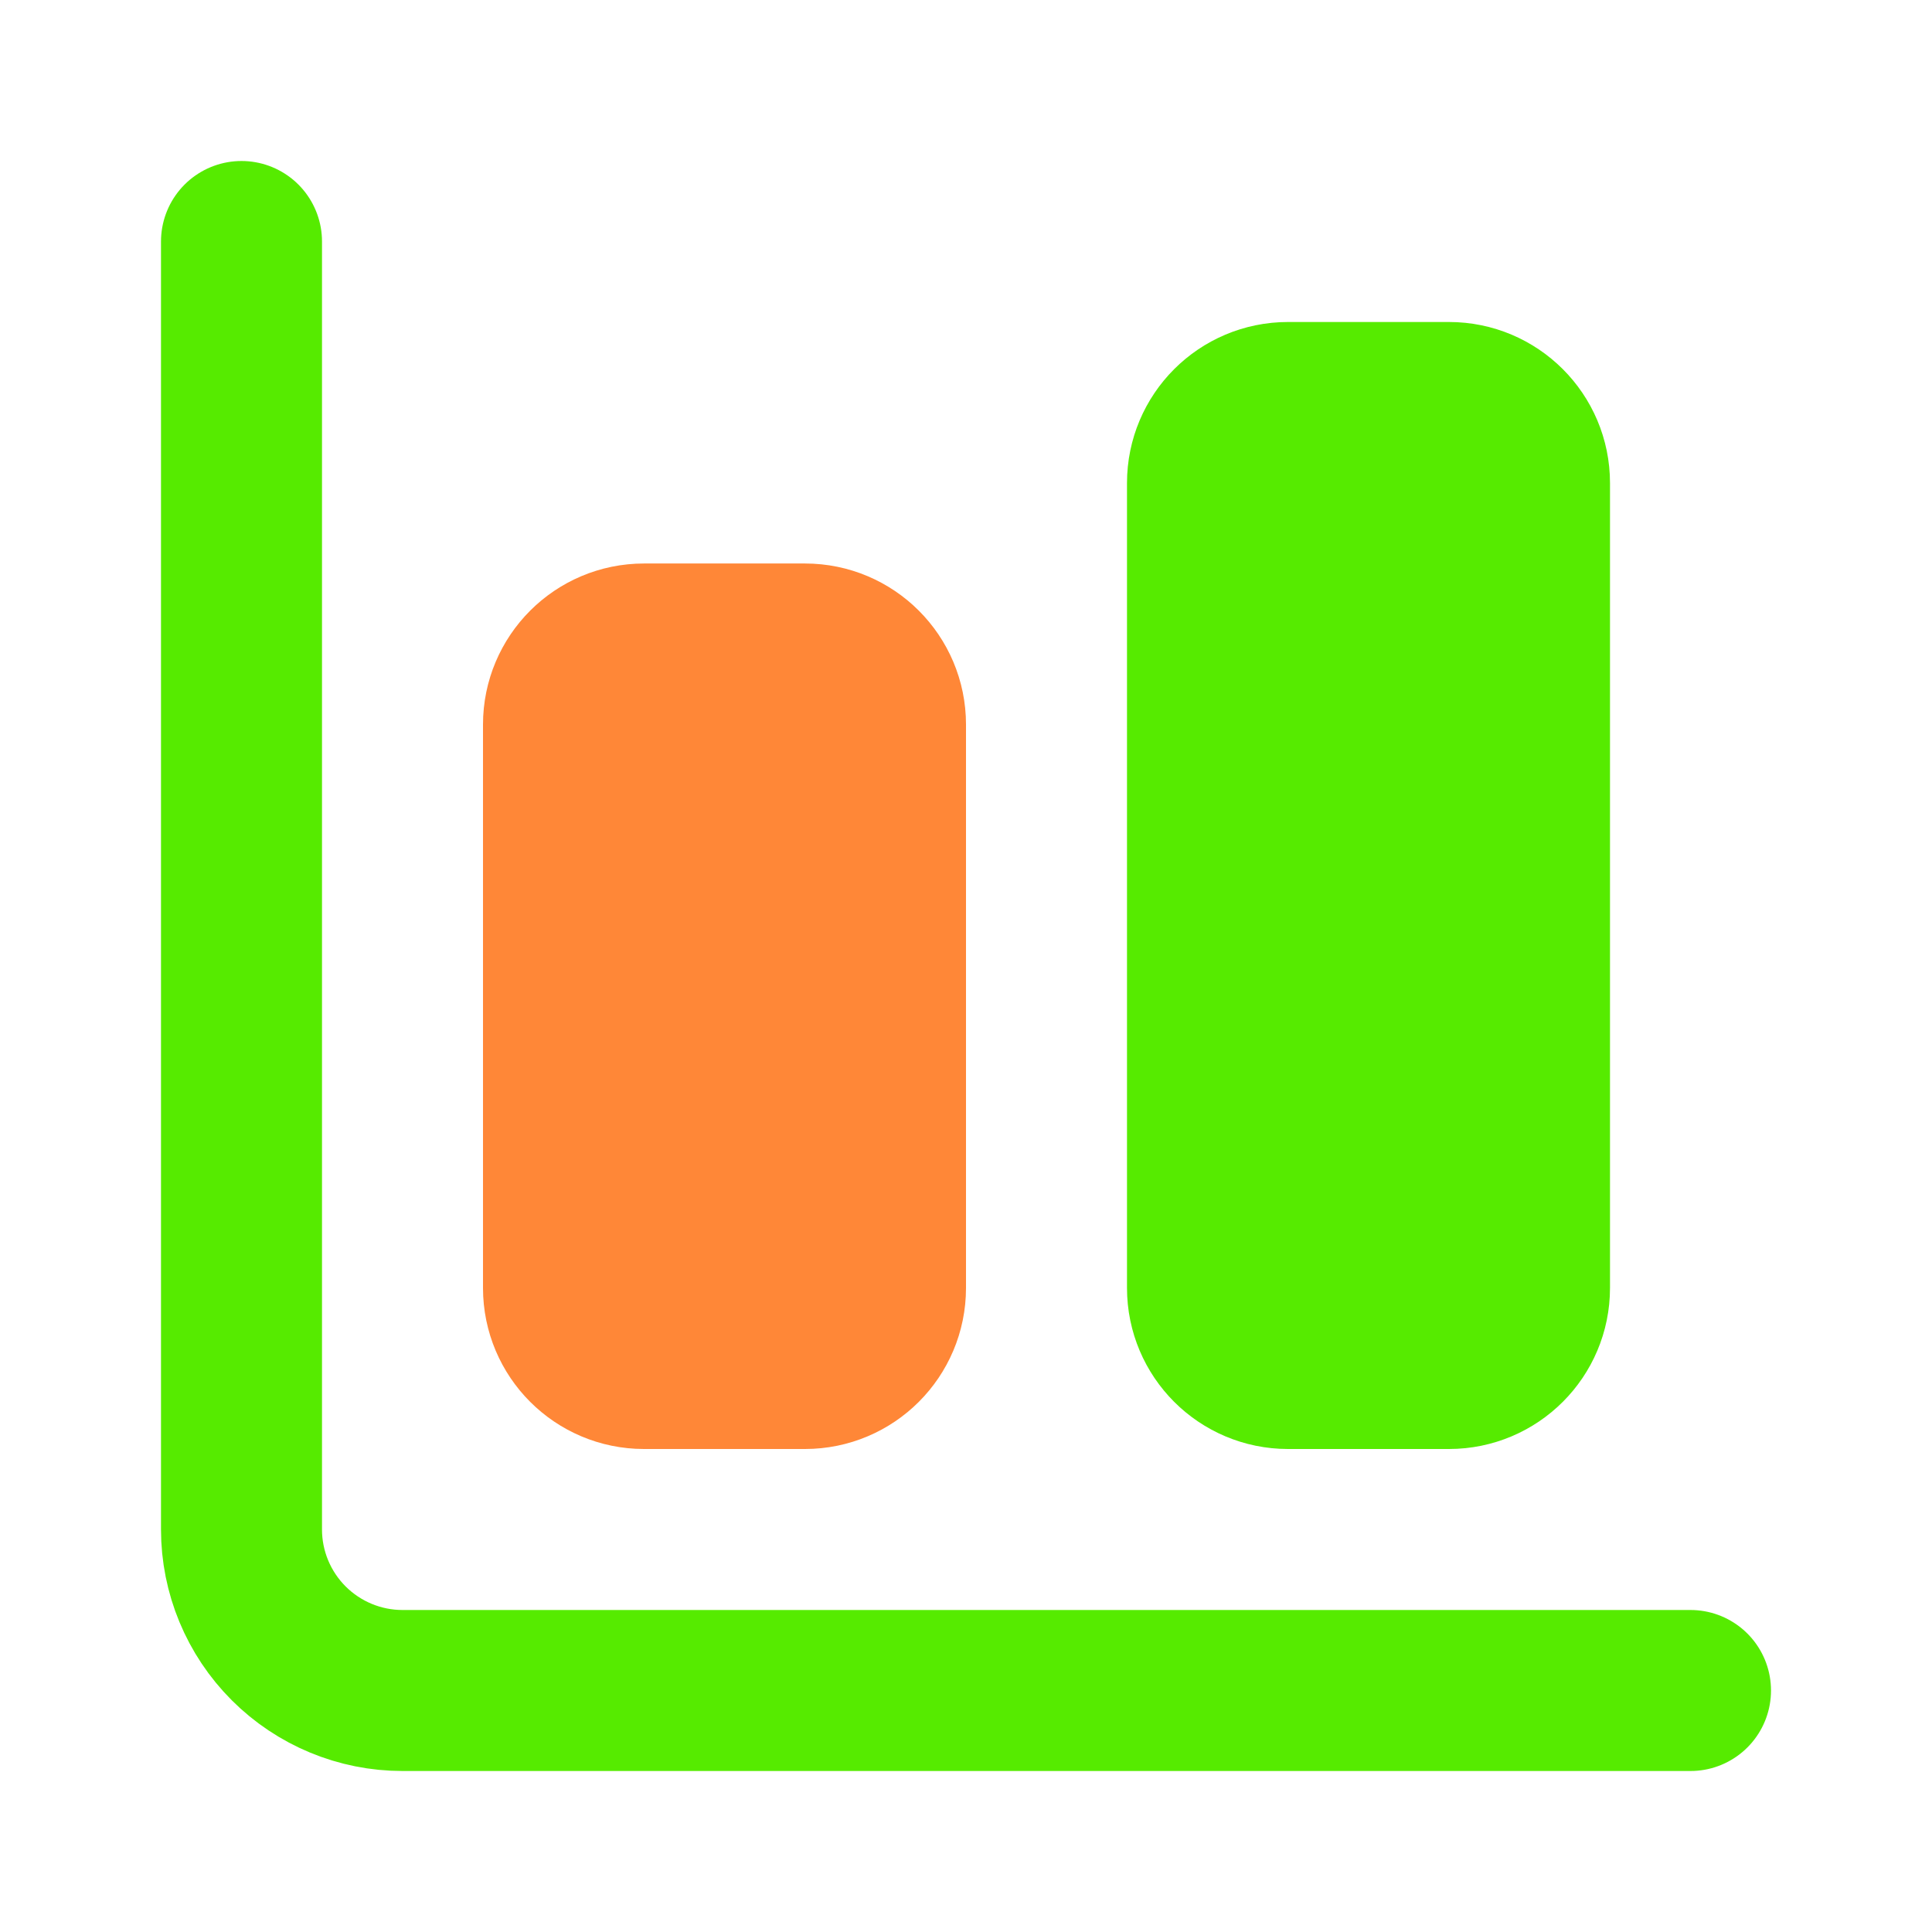 <svg width="24" height="24" viewBox="0 0 24 24" fill="none" xmlns="http://www.w3.org/2000/svg">
<path d="M3 3V19C3 19.53 3.211 20.039 3.586 20.414C3.961 20.789 4.47 21 5 21H21" stroke="#56EB00" stroke-width="2" stroke-linecap="round" stroke-linejoin="round"/>
<path d="M18 5H16C15.448 5 15 5.448 15 6V16C15 16.552 15.448 17 16 17H18C18.552 17 19 16.552 19 16V6C19 5.448 18.552 5 18 5Z" fill="#56EB00" stroke="#56EB00" stroke-width="2" stroke-linecap="round" stroke-linejoin="round"/>
<path d="M10 8H8C7.448 8 7 8.448 7 9V16C7 16.552 7.448 17 8 17H10C10.552 17 11 16.552 11 16V9C11 8.448 10.552 8 10 8Z" fill="#FF8737" stroke="#FF8737" stroke-width="2" stroke-linecap="round" stroke-linejoin="round"/>
</svg>
